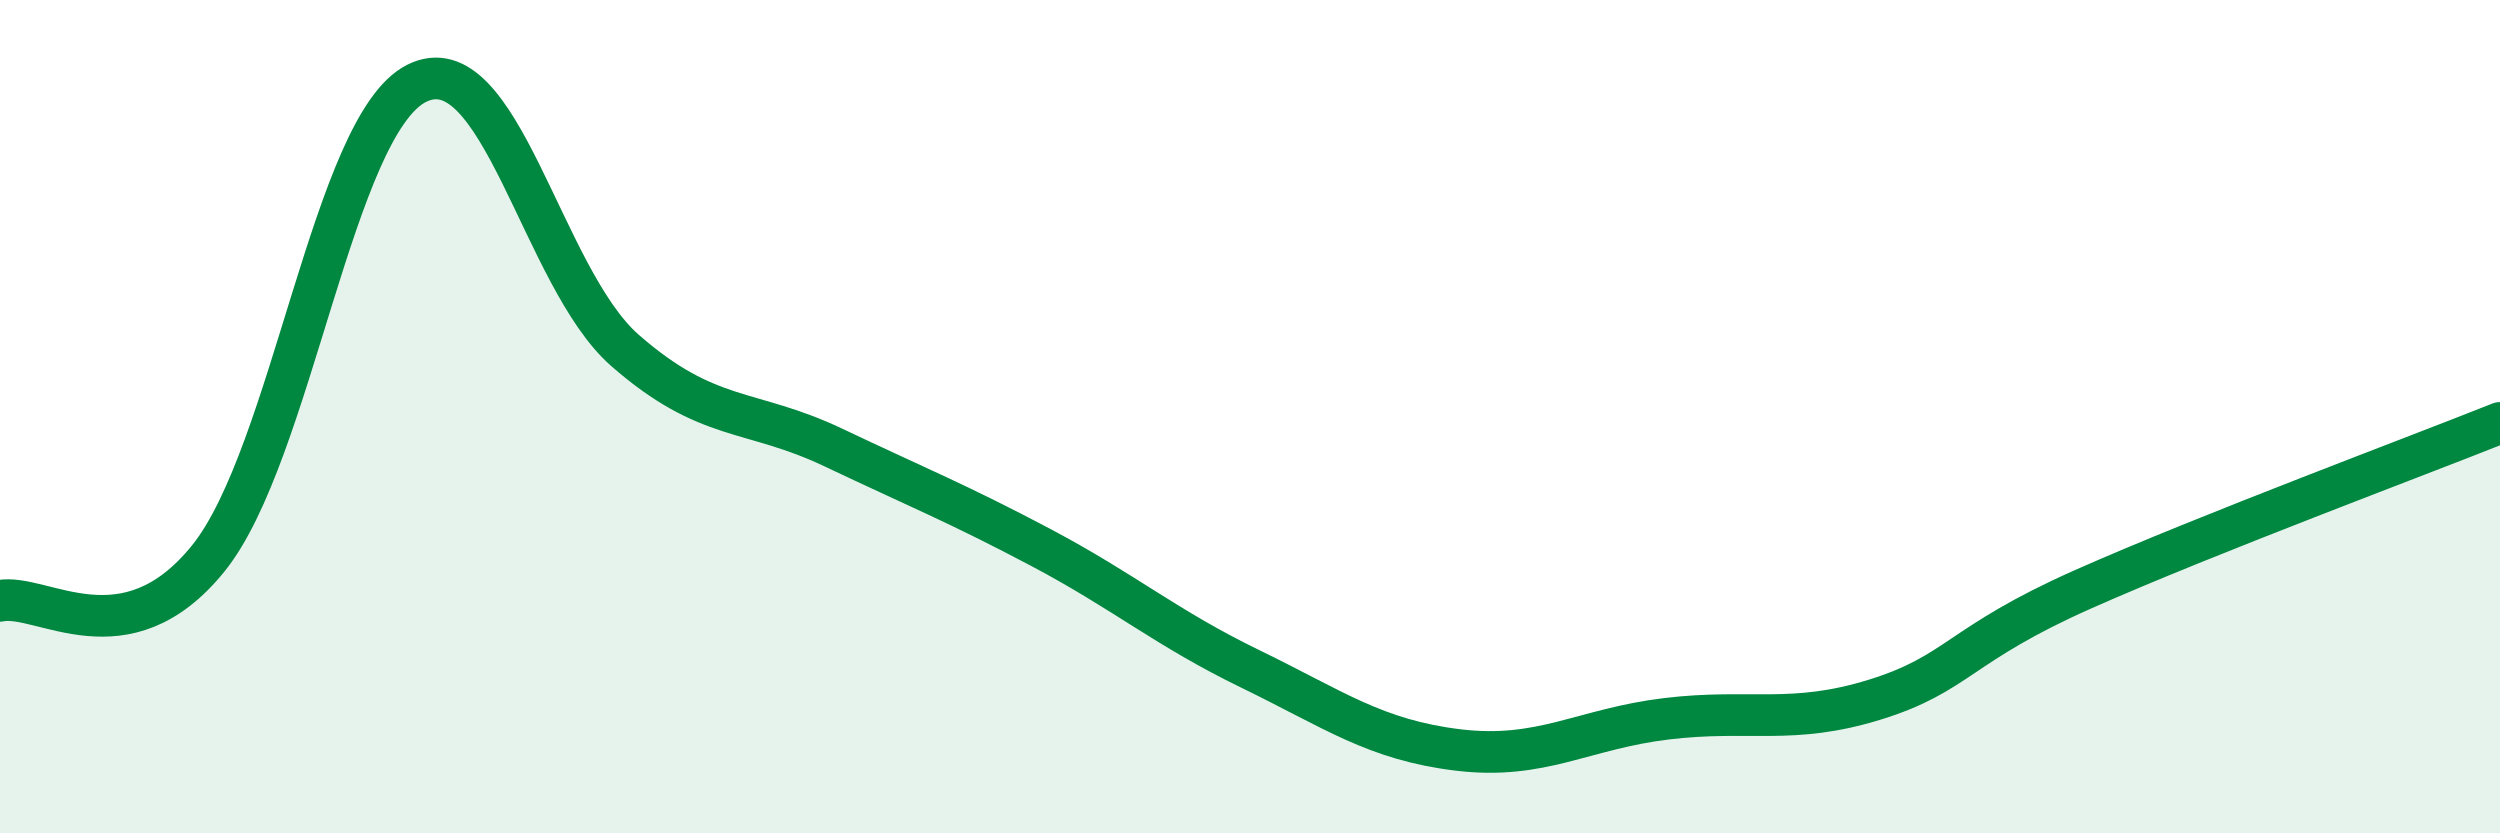 
    <svg width="60" height="20" viewBox="0 0 60 20" xmlns="http://www.w3.org/2000/svg">
      <path
        d="M 0,14.42 C 1,14.22 3,15.88 5,13.4 C 7,10.92 8,3 10,2 C 12,1 13,6.66 15,8.41 C 17,10.16 18,9.79 20,10.74 C 22,11.69 23,12.09 25,13.15 C 27,14.21 28,15.08 30,16.05 C 32,17.02 33,17.76 35,18 C 37,18.24 38,17.49 40,17.25 C 42,17.01 43,17.41 45,16.79 C 47,16.17 47,15.47 50,14.14 C 53,12.81 58,10.95 60,10.15L60 20L0 20Z"
        fill="#008740"
        opacity="0.1"
        stroke-linecap="round"
        stroke-linejoin="round"
      />
      <path
        d="M 0,14.42 C 1,14.22 3,15.88 5,13.4 C 7,10.92 8,3 10,2 C 12,1 13,6.66 15,8.41 C 17,10.16 18,9.79 20,10.74 C 22,11.69 23,12.09 25,13.15 C 27,14.21 28,15.08 30,16.05 C 32,17.02 33,17.76 35,18 C 37,18.24 38,17.49 40,17.25 C 42,17.01 43,17.41 45,16.79 C 47,16.17 47,15.47 50,14.14 C 53,12.81 58,10.95 60,10.15"
        stroke="#008740"
        stroke-width="1"
        fill="none"
        stroke-linecap="round"
        stroke-linejoin="round"
      />
    </svg>
  